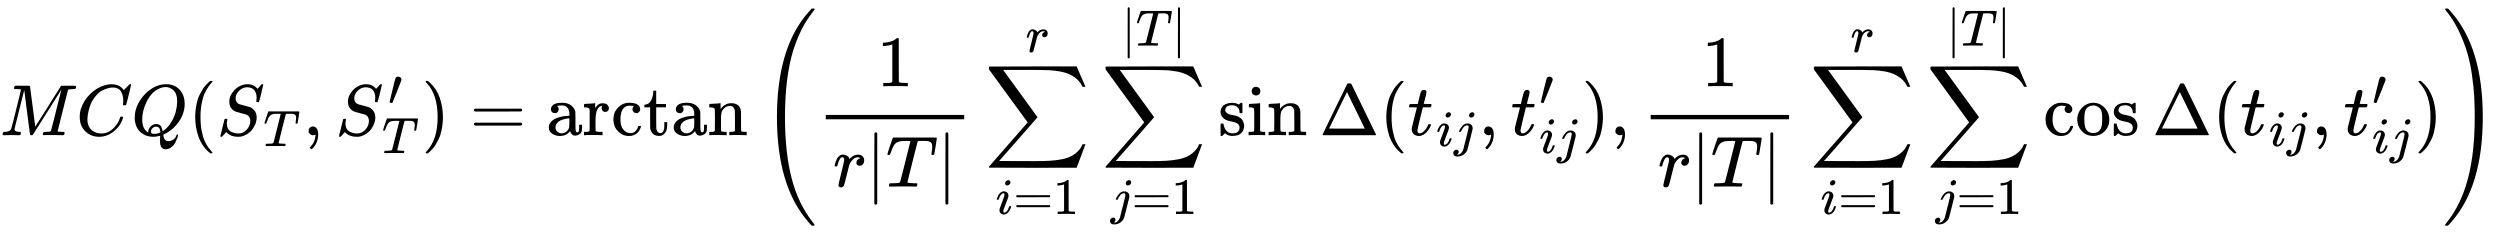 <?xml version="1.0" encoding="UTF-8" standalone="no" ?>
<svg xmlns="http://www.w3.org/2000/svg" width="624.944px" height="57.912px" viewBox="0 -1867.4 34527.9 3199.6" xmlns:xlink="http://www.w3.org/1999/xlink" aria-hidden="true"><defs><path id="MJX-15-TEX-I-1D440" d="M289 629Q289 635 232 637Q208 637 201 638T194 648Q194 649 196 659Q197 662 198 666T199 671T201 676T203 679T207 681T212 683T220 683T232 684Q238 684 262 684T307 683Q386 683 398 683T414 678Q415 674 451 396L487 117L510 154Q534 190 574 254T662 394Q837 673 839 675Q840 676 842 678T846 681L852 683H948Q965 683 988 683T1017 684Q1051 684 1051 673Q1051 668 1048 656T1045 643Q1041 637 1008 637Q968 636 957 634T939 623Q936 618 867 340T797 59Q797 55 798 54T805 50T822 48T855 46H886Q892 37 892 35Q892 19 885 5Q880 0 869 0Q864 0 828 1T736 2Q675 2 644 2T609 1Q592 1 592 11Q592 13 594 25Q598 41 602 43T625 46Q652 46 685 49Q699 52 704 61Q706 65 742 207T813 490T848 631L654 322Q458 10 453 5Q451 4 449 3Q444 0 433 0Q418 0 415 7Q413 11 374 317L335 624L267 354Q200 88 200 79Q206 46 272 46H282Q288 41 289 37T286 19Q282 3 278 1Q274 0 267 0Q265 0 255 0T221 1T157 2Q127 2 95 1T58 0Q43 0 39 2T35 11Q35 13 38 25T43 40Q45 46 65 46Q135 46 154 86Q158 92 223 354T289 629Z"></path><path id="MJX-15-TEX-I-1D436" d="M50 252Q50 367 117 473T286 641T490 704Q580 704 633 653Q642 643 648 636T656 626L657 623Q660 623 684 649Q691 655 699 663T715 679T725 690L740 705H746Q760 705 760 698Q760 694 728 561Q692 422 692 421Q690 416 687 415T669 413H653Q647 419 647 422Q647 423 648 429T650 449T651 481Q651 552 619 605T510 659Q484 659 454 652T382 628T299 572T226 479Q194 422 175 346T156 222Q156 108 232 58Q280 24 350 24Q441 24 512 92T606 240Q610 253 612 255T628 257Q648 257 648 248Q648 243 647 239Q618 132 523 55T319 -22Q206 -22 128 53T50 252Z"></path><path id="MJX-15-TEX-I-1D444" d="M399 -80Q399 -47 400 -30T402 -11V-7L387 -11Q341 -22 303 -22Q208 -22 138 35T51 201Q50 209 50 244Q50 346 98 438T227 601Q351 704 476 704Q514 704 524 703Q621 689 680 617T740 435Q740 255 592 107Q529 47 461 16L444 8V3Q444 2 449 -24T470 -66T516 -82Q551 -82 583 -60T625 -3Q631 11 638 11Q647 11 649 2Q649 -6 639 -34T611 -100T557 -165T481 -194Q399 -194 399 -87V-80ZM636 468Q636 523 621 564T580 625T530 655T477 665Q429 665 379 640Q277 591 215 464T153 216Q153 110 207 59Q231 38 236 38V46Q236 86 269 120T347 155Q372 155 390 144T417 114T429 82T435 55L448 64Q512 108 557 185T619 334T636 468ZM314 18Q362 18 404 39L403 49Q399 104 366 115Q354 117 347 117Q344 117 341 117T337 118Q317 118 296 98T274 52Q274 18 314 18Z"></path><path id="MJX-15-TEX-N-28" d="M94 250Q94 319 104 381T127 488T164 576T202 643T244 695T277 729T302 750H315H319Q333 750 333 741Q333 738 316 720T275 667T226 581T184 443T167 250T184 58T225 -81T274 -167T316 -220T333 -241Q333 -250 318 -250H315H302L274 -226Q180 -141 137 -14T94 250Z"></path><path id="MJX-15-TEX-I-1D446" d="M308 24Q367 24 416 76T466 197Q466 260 414 284Q308 311 278 321T236 341Q176 383 176 462Q176 523 208 573T273 648Q302 673 343 688T407 704H418H425Q521 704 564 640Q565 640 577 653T603 682T623 704Q624 704 627 704T632 705Q645 705 645 698T617 577T585 459T569 456Q549 456 549 465Q549 471 550 475Q550 478 551 494T553 520Q553 554 544 579T526 616T501 641Q465 662 419 662Q362 662 313 616T263 510Q263 480 278 458T319 427Q323 425 389 408T456 390Q490 379 522 342T554 242Q554 216 546 186Q541 164 528 137T492 78T426 18T332 -20Q320 -22 298 -22Q199 -22 144 33L134 44L106 13Q83 -14 78 -18T65 -22Q52 -22 52 -14Q52 -11 110 221Q112 227 130 227H143Q149 221 149 216Q149 214 148 207T144 186T142 153Q144 114 160 87T203 47T255 29T308 24Z"></path><path id="MJX-15-TEX-I-1D447" d="M40 437Q21 437 21 445Q21 450 37 501T71 602L88 651Q93 669 101 677H569H659Q691 677 697 676T704 667Q704 661 687 553T668 444Q668 437 649 437Q640 437 637 437T631 442L629 445Q629 451 635 490T641 551Q641 586 628 604T573 629Q568 630 515 631Q469 631 457 630T439 622Q438 621 368 343T298 60Q298 48 386 46Q418 46 427 45T436 36Q436 31 433 22Q429 4 424 1L422 0Q419 0 415 0Q410 0 363 1T228 2Q99 2 64 0H49Q43 6 43 9T45 27Q49 40 55 46H83H94Q174 46 189 55Q190 56 191 56Q196 59 201 76T241 233Q258 301 269 344Q339 619 339 625Q339 630 310 630H279Q212 630 191 624Q146 614 121 583T67 467Q60 445 57 441T43 437H40Z"></path><path id="MJX-15-TEX-N-2C" d="M78 35T78 60T94 103T137 121Q165 121 187 96T210 8Q210 -27 201 -60T180 -117T154 -158T130 -185T117 -194Q113 -194 104 -185T95 -172Q95 -168 106 -156T131 -126T157 -76T173 -3V9L172 8Q170 7 167 6T161 3T152 1T140 0Q113 0 96 17Z"></path><path id="MJX-15-TEX-V-2032" d="M79 43Q73 43 52 49T30 61Q30 68 85 293T146 528Q161 560 198 560Q218 560 240 545T262 501Q262 496 260 486Q259 479 173 263T84 45T79 43Z"></path><path id="MJX-15-TEX-N-29" d="M60 749L64 750Q69 750 74 750H86L114 726Q208 641 251 514T294 250Q294 182 284 119T261 12T224 -76T186 -143T145 -194T113 -227T90 -246Q87 -249 86 -250H74Q66 -250 63 -250T58 -247T55 -238Q56 -237 66 -225Q221 -64 221 250T66 725Q56 737 55 738Q55 746 60 749Z"></path><path id="MJX-15-TEX-N-3D" d="M56 347Q56 360 70 367H707Q722 359 722 347Q722 336 708 328L390 327H72Q56 332 56 347ZM56 153Q56 168 72 173H708Q722 163 722 153Q722 140 707 133H70Q56 140 56 153Z"></path><path id="MJX-15-TEX-N-61" d="M137 305T115 305T78 320T63 359Q63 394 97 421T218 448Q291 448 336 416T396 340Q401 326 401 309T402 194V124Q402 76 407 58T428 40Q443 40 448 56T453 109V145H493V106Q492 66 490 59Q481 29 455 12T400 -6T353 12T329 54V58L327 55Q325 52 322 49T314 40T302 29T287 17T269 6T247 -2T221 -8T190 -11Q130 -11 82 20T34 107Q34 128 41 147T68 188T116 225T194 253T304 268H318V290Q318 324 312 340Q290 411 215 411Q197 411 181 410T156 406T148 403Q170 388 170 359Q170 334 154 320ZM126 106Q126 75 150 51T209 26Q247 26 276 49T315 109Q317 116 318 175Q318 233 317 233Q309 233 296 232T251 223T193 203T147 166T126 106Z"></path><path id="MJX-15-TEX-N-72" d="M36 46H50Q89 46 97 60V68Q97 77 97 91T98 122T98 161T98 203Q98 234 98 269T98 328L97 351Q94 370 83 376T38 385H20V408Q20 431 22 431L32 432Q42 433 60 434T96 436Q112 437 131 438T160 441T171 442H174V373Q213 441 271 441H277Q322 441 343 419T364 373Q364 352 351 337T313 322Q288 322 276 338T263 372Q263 381 265 388T270 400T273 405Q271 407 250 401Q234 393 226 386Q179 341 179 207V154Q179 141 179 127T179 101T180 81T180 66V61Q181 59 183 57T188 54T193 51T200 49T207 48T216 47T225 47T235 46T245 46H276V0H267Q249 3 140 3Q37 3 28 0H20V46H36Z"></path><path id="MJX-15-TEX-N-63" d="M370 305T349 305T313 320T297 358Q297 381 312 396Q317 401 317 402T307 404Q281 408 258 408Q209 408 178 376Q131 329 131 219Q131 137 162 90Q203 29 272 29Q313 29 338 55T374 117Q376 125 379 127T395 129H409Q415 123 415 120Q415 116 411 104T395 71T366 33T318 2T249 -11Q163 -11 99 53T34 214Q34 318 99 383T250 448T370 421T404 357Q404 334 387 320Z"></path><path id="MJX-15-TEX-N-74" d="M27 422Q80 426 109 478T141 600V615H181V431H316V385H181V241Q182 116 182 100T189 68Q203 29 238 29Q282 29 292 100Q293 108 293 146V181H333V146V134Q333 57 291 17Q264 -10 221 -10Q187 -10 162 2T124 33T105 68T98 100Q97 107 97 248V385H18V422H27Z"></path><path id="MJX-15-TEX-N-6E" d="M41 46H55Q94 46 102 60V68Q102 77 102 91T102 122T103 161T103 203Q103 234 103 269T102 328V351Q99 370 88 376T43 385H25V408Q25 431 27 431L37 432Q47 433 65 434T102 436Q119 437 138 438T167 441T178 442H181V402Q181 364 182 364T187 369T199 384T218 402T247 421T285 437Q305 442 336 442Q450 438 463 329Q464 322 464 190V104Q464 66 466 59T477 49Q498 46 526 46H542V0H534L510 1Q487 2 460 2T422 3Q319 3 310 0H302V46H318Q379 46 379 62Q380 64 380 200Q379 335 378 343Q372 371 358 385T334 402T308 404Q263 404 229 370Q202 343 195 315T187 232V168V108Q187 78 188 68T191 55T200 49Q221 46 249 46H265V0H257L234 1Q210 2 183 2T145 3Q42 3 33 0H25V46H41Z"></path><path id="MJX-15-TEX-N-2061" d=""></path><path id="MJX-15-TEX-S4-28" d="M758 -1237T758 -1240T752 -1249H736Q718 -1249 717 -1248Q711 -1245 672 -1199Q237 -706 237 251T672 1700Q697 1730 716 1749Q718 1750 735 1750H752Q758 1744 758 1741Q758 1737 740 1713T689 1644T619 1537T540 1380T463 1176Q348 802 348 251Q348 -242 441 -599T744 -1218Q758 -1237 758 -1240Z"></path><path id="MJX-15-TEX-N-31" d="M213 578L200 573Q186 568 160 563T102 556H83V602H102Q149 604 189 617T245 641T273 663Q275 666 285 666Q294 666 302 660V361L303 61Q310 54 315 52T339 48T401 46H427V0H416Q395 3 257 3Q121 3 100 0H88V46H114Q136 46 152 46T177 47T193 50T201 52T207 57T213 61V578Z"></path><path id="MJX-15-TEX-I-1D45F" d="M21 287Q22 290 23 295T28 317T38 348T53 381T73 411T99 433T132 442Q161 442 183 430T214 408T225 388Q227 382 228 382T236 389Q284 441 347 441H350Q398 441 422 400Q430 381 430 363Q430 333 417 315T391 292T366 288Q346 288 334 299T322 328Q322 376 378 392Q356 405 342 405Q286 405 239 331Q229 315 224 298T190 165Q156 25 151 16Q138 -11 108 -11Q95 -11 87 -5T76 7T74 17Q74 30 114 189T154 366Q154 405 128 405Q107 405 92 377T68 316T57 280Q55 278 41 278H27Q21 284 21 287Z"></path><path id="MJX-15-TEX-N-7C" d="M139 -249H137Q125 -249 119 -235V251L120 737Q130 750 139 750Q152 750 159 735V-235Q151 -249 141 -249H139Z"></path><path id="MJX-15-TEX-LO-2211" d="M60 948Q63 950 665 950H1267L1325 815Q1384 677 1388 669H1348L1341 683Q1320 724 1285 761Q1235 809 1174 838T1033 881T882 898T699 902H574H543H251L259 891Q722 258 724 252Q725 250 724 246Q721 243 460 -56L196 -356Q196 -357 407 -357Q459 -357 548 -357T676 -358Q812 -358 896 -353T1063 -332T1204 -283T1307 -196Q1328 -170 1348 -124H1388Q1388 -125 1381 -145T1356 -210T1325 -294L1267 -449L666 -450Q64 -450 61 -448Q55 -446 55 -439Q55 -437 57 -433L590 177Q590 178 557 222T452 366T322 544L56 909L55 924Q55 945 60 948Z"></path><path id="MJX-15-TEX-I-1D456" d="M184 600Q184 624 203 642T247 661Q265 661 277 649T290 619Q290 596 270 577T226 557Q211 557 198 567T184 600ZM21 287Q21 295 30 318T54 369T98 420T158 442Q197 442 223 419T250 357Q250 340 236 301T196 196T154 83Q149 61 149 51Q149 26 166 26Q175 26 185 29T208 43T235 78T260 137Q263 149 265 151T282 153Q302 153 302 143Q302 135 293 112T268 61T223 11T161 -11Q129 -11 102 10T74 74Q74 91 79 106T122 220Q160 321 166 341T173 380Q173 404 156 404H154Q124 404 99 371T61 287Q60 286 59 284T58 281T56 279T53 278T49 278T41 278H27Q21 284 21 287Z"></path><path id="MJX-15-TEX-I-1D457" d="M297 596Q297 627 318 644T361 661Q378 661 389 651T403 623Q403 595 384 576T340 557Q322 557 310 567T297 596ZM288 376Q288 405 262 405Q240 405 220 393T185 362T161 325T144 293L137 279Q135 278 121 278H107Q101 284 101 286T105 299Q126 348 164 391T252 441Q253 441 260 441T272 442Q296 441 316 432Q341 418 354 401T367 348V332L318 133Q267 -67 264 -75Q246 -125 194 -164T75 -204Q25 -204 7 -183T-12 -137Q-12 -110 7 -91T53 -71Q70 -71 82 -81T95 -112Q95 -148 63 -167Q69 -168 77 -168Q111 -168 139 -140T182 -74L193 -32Q204 11 219 72T251 197T278 308T289 365Q289 372 288 376Z"></path><path id="MJX-15-TEX-N-73" d="M295 316Q295 356 268 385T190 414Q154 414 128 401Q98 382 98 349Q97 344 98 336T114 312T157 287Q175 282 201 278T245 269T277 256Q294 248 310 236T342 195T359 133Q359 71 321 31T198 -10H190Q138 -10 94 26L86 19L77 10Q71 4 65 -1L54 -11H46H42Q39 -11 33 -5V74V132Q33 153 35 157T45 162H54Q66 162 70 158T75 146T82 119T101 77Q136 26 198 26Q295 26 295 104Q295 133 277 151Q257 175 194 187T111 210Q75 227 54 256T33 318Q33 357 50 384T93 424T143 442T187 447H198Q238 447 268 432L283 424L292 431Q302 440 314 448H322H326Q329 448 335 442V310L329 304H301Q295 310 295 316Z"></path><path id="MJX-15-TEX-N-69" d="M69 609Q69 637 87 653T131 669Q154 667 171 652T188 609Q188 579 171 564T129 549Q104 549 87 564T69 609ZM247 0Q232 3 143 3Q132 3 106 3T56 1L34 0H26V46H42Q70 46 91 49Q100 53 102 60T104 102V205V293Q104 345 102 359T88 378Q74 385 41 385H30V408Q30 431 32 431L42 432Q52 433 70 434T106 436Q123 437 142 438T171 441T182 442H185V62Q190 52 197 50T232 46H255V0H247Z"></path><path id="MJX-15-TEX-N-394" d="M51 0Q46 4 46 7Q46 9 215 357T388 709Q391 716 416 716Q439 716 444 709Q447 705 616 357T786 7Q786 4 781 0H51ZM507 344L384 596L137 92L383 91H630Q630 93 507 344Z"></path><path id="MJX-15-TEX-I-1D461" d="M26 385Q19 392 19 395Q19 399 22 411T27 425Q29 430 36 430T87 431H140L159 511Q162 522 166 540T173 566T179 586T187 603T197 615T211 624T229 626Q247 625 254 615T261 596Q261 589 252 549T232 470L222 433Q222 431 272 431H323Q330 424 330 420Q330 398 317 385H210L174 240Q135 80 135 68Q135 26 162 26Q197 26 230 60T283 144Q285 150 288 151T303 153H307Q322 153 322 145Q322 142 319 133Q314 117 301 95T267 48T216 6T155 -11Q125 -11 98 4T59 56Q57 64 57 83V101L92 241Q127 382 128 383Q128 385 77 385H26Z"></path><path id="MJX-15-TEX-N-6F" d="M28 214Q28 309 93 378T250 448Q340 448 405 380T471 215Q471 120 407 55T250 -10Q153 -10 91 57T28 214ZM250 30Q372 30 372 193V225V250Q372 272 371 288T364 326T348 362T317 390T268 410Q263 411 252 411Q222 411 195 399Q152 377 139 338T126 246V226Q126 130 145 91Q177 30 250 30Z"></path><path id="MJX-15-TEX-S4-29" d="M33 1741Q33 1750 51 1750H60H65Q73 1750 81 1743T119 1700Q554 1207 554 251Q554 -707 119 -1199Q76 -1250 66 -1250Q65 -1250 62 -1250T56 -1249Q55 -1249 53 -1249T49 -1250Q33 -1250 33 -1239Q33 -1236 50 -1214T98 -1150T163 -1052T238 -910T311 -727Q443 -335 443 251Q443 402 436 532T405 831T339 1142T224 1438T50 1716Q33 1737 33 1741Z"></path></defs><g stroke="#000000" fill="#000000" stroke-width="0" transform="scale(1,-1)"><g data-mml-node="math"><g data-mml-node="mi"><use data-c="1D440" xlink:href="#MJX-15-TEX-I-1D440"></use></g><g data-mml-node="mi" transform="translate(1051,0)"><use data-c="1D436" xlink:href="#MJX-15-TEX-I-1D436"></use></g><g data-mml-node="mi" transform="translate(1811,0)"><use data-c="1D444" xlink:href="#MJX-15-TEX-I-1D444"></use></g><g data-mml-node="mo" transform="translate(2602,0)"><use data-c="28" xlink:href="#MJX-15-TEX-N-28"></use></g><g data-mml-node="msub" transform="translate(2991,0)"><g data-mml-node="mi"><use data-c="1D446" xlink:href="#MJX-15-TEX-I-1D446"></use></g><g data-mml-node="mi" transform="translate(646,-150) scale(0.707)"><use data-c="1D447" xlink:href="#MJX-15-TEX-I-1D447"></use></g></g><g data-mml-node="mo" transform="translate(4184.8,0)"><use data-c="2C" xlink:href="#MJX-15-TEX-N-2C"></use></g><g data-mml-node="msubsup" transform="translate(4629.5,0)"><g data-mml-node="mi"><use data-c="1D446" xlink:href="#MJX-15-TEX-I-1D446"></use></g><g data-mml-node="mo" transform="translate(729.6,413) scale(0.707)"><use data-c="2032" xlink:href="#MJX-15-TEX-V-2032"></use></g><g data-mml-node="mi" transform="translate(646,-247) scale(0.707)"><use data-c="1D447" xlink:href="#MJX-15-TEX-I-1D447"></use></g></g><g data-mml-node="mo" transform="translate(5823.3,0)"><use data-c="29" xlink:href="#MJX-15-TEX-N-29"></use></g><g data-mml-node="mo" transform="translate(6490.1,0)"><use data-c="3D" xlink:href="#MJX-15-TEX-N-3D"></use></g><g data-mml-node="mi" transform="translate(7545.8,0)"><use data-c="61" xlink:href="#MJX-15-TEX-N-61"></use><use data-c="72" xlink:href="#MJX-15-TEX-N-72" transform="translate(500,0)"></use><use data-c="63" xlink:href="#MJX-15-TEX-N-63" transform="translate(892,0)"></use><use data-c="74" xlink:href="#MJX-15-TEX-N-74" transform="translate(1336,0)"></use><use data-c="61" xlink:href="#MJX-15-TEX-N-61" transform="translate(1725,0)"></use><use data-c="6E" xlink:href="#MJX-15-TEX-N-6E" transform="translate(2225,0)"></use></g><g data-mml-node="mo" transform="translate(10326.8,0)"><use data-c="2061" xlink:href="#MJX-15-TEX-N-2061"></use></g><g data-mml-node="mrow" transform="translate(10493.5,0)"><g data-mml-node="mo" transform="translate(0 -0.5)"><use data-c="28" xlink:href="#MJX-15-TEX-S4-28"></use></g><g data-mml-node="mfrac" transform="translate(792,0)"><g data-mml-node="mn" transform="translate(825.5,676)"><use data-c="31" xlink:href="#MJX-15-TEX-N-31"></use></g><g data-mml-node="mrow" transform="translate(220,-709.5)"><g data-mml-node="mi"><use data-c="1D45F" xlink:href="#MJX-15-TEX-I-1D45F"></use></g><g data-mml-node="TeXAtom" data-mjx-texclass="ORD" transform="translate(451,0)"><g data-mml-node="mo" transform="translate(0 -0.5)"><use data-c="7C" xlink:href="#MJX-15-TEX-N-7C"></use></g></g><g data-mml-node="mi" transform="translate(729,0)"><use data-c="1D447" xlink:href="#MJX-15-TEX-I-1D447"></use></g><g data-mml-node="mo" transform="translate(1433,0) translate(0 -0.5)"><use data-c="7C" xlink:href="#MJX-15-TEX-N-7C"></use></g></g><rect width="1911" height="60" x="120" y="220"></rect></g><g data-mml-node="munderover" transform="translate(3109.7,0)"><g data-mml-node="mo"><use data-c="2211" xlink:href="#MJX-15-TEX-LO-2211"></use></g><g data-mml-node="TeXAtom" transform="translate(148.2,-1087.9) scale(0.707)" data-mjx-texclass="ORD"><g data-mml-node="mi"><use data-c="1D456" xlink:href="#MJX-15-TEX-I-1D456"></use></g><g data-mml-node="mo" transform="translate(345,0)"><use data-c="3D" xlink:href="#MJX-15-TEX-N-3D"></use></g><g data-mml-node="mn" transform="translate(1123,0)"><use data-c="31" xlink:href="#MJX-15-TEX-N-31"></use></g></g><g data-mml-node="TeXAtom" transform="translate(562.5,1150) scale(0.707)" data-mjx-texclass="ORD"><g data-mml-node="mi"><use data-c="1D45F" xlink:href="#MJX-15-TEX-I-1D45F"></use></g></g></g><g data-mml-node="munderover" transform="translate(4720.3,0)"><g data-mml-node="mo"><use data-c="2211" xlink:href="#MJX-15-TEX-LO-2211"></use></g><g data-mml-node="TeXAtom" transform="translate(124.5,-1087.9) scale(0.707)" data-mjx-texclass="ORD"><g data-mml-node="mi"><use data-c="1D457" xlink:href="#MJX-15-TEX-I-1D457"></use></g><g data-mml-node="mo" transform="translate(412,0)"><use data-c="3D" xlink:href="#MJX-15-TEX-N-3D"></use></g><g data-mml-node="mn" transform="translate(1190,0)"><use data-c="31" xlink:href="#MJX-15-TEX-N-31"></use></g></g><g data-mml-node="TeXAtom" transform="translate(276.5,1237.4) scale(0.707)" data-mjx-texclass="ORD"><g data-mml-node="mo" transform="translate(0 -0.5)"><use data-c="7C" xlink:href="#MJX-15-TEX-N-7C"></use></g><g data-mml-node="mi" transform="translate(278,0)"><use data-c="1D447" xlink:href="#MJX-15-TEX-I-1D447"></use></g><g data-mml-node="mo" transform="translate(982,0) translate(0 -0.5)"><use data-c="7C" xlink:href="#MJX-15-TEX-N-7C"></use></g></g></g><g data-mml-node="mi" transform="translate(6331,0)"><use data-c="73" xlink:href="#MJX-15-TEX-N-73"></use><use data-c="69" xlink:href="#MJX-15-TEX-N-69" transform="translate(394,0)"></use><use data-c="6E" xlink:href="#MJX-15-TEX-N-6E" transform="translate(672,0)"></use></g><g data-mml-node="mo" transform="translate(7559,0)"><use data-c="2061" xlink:href="#MJX-15-TEX-N-2061"></use></g><g data-mml-node="mi" transform="translate(7725.7,0)"><use data-c="394" xlink:href="#MJX-15-TEX-N-394"></use></g><g data-mml-node="mo" transform="translate(8558.7,0)"><use data-c="28" xlink:href="#MJX-15-TEX-N-28"></use></g><g data-mml-node="msub" transform="translate(8947.7,0)"><g data-mml-node="mi"><use data-c="1D461" xlink:href="#MJX-15-TEX-I-1D461"></use></g><g data-mml-node="TeXAtom" transform="translate(394,-150) scale(0.707)" data-mjx-texclass="ORD"><g data-mml-node="mi"><use data-c="1D456" xlink:href="#MJX-15-TEX-I-1D456"></use></g><g data-mml-node="mi" transform="translate(345,0)"><use data-c="1D457" xlink:href="#MJX-15-TEX-I-1D457"></use></g></g></g><g data-mml-node="mo" transform="translate(9926.9,0)"><use data-c="2C" xlink:href="#MJX-15-TEX-N-2C"></use></g><g data-mml-node="msubsup" transform="translate(10371.6,0)"><g data-mml-node="mi"><use data-c="1D461" xlink:href="#MJX-15-TEX-I-1D461"></use></g><g data-mml-node="mo" transform="translate(394,413) scale(0.707)"><use data-c="2032" xlink:href="#MJX-15-TEX-V-2032"></use></g><g data-mml-node="TeXAtom" transform="translate(394,-247) scale(0.707)" data-mjx-texclass="ORD"><g data-mml-node="mi"><use data-c="1D456" xlink:href="#MJX-15-TEX-I-1D456"></use></g><g data-mml-node="mi" transform="translate(345,0)"><use data-c="1D457" xlink:href="#MJX-15-TEX-I-1D457"></use></g></g></g><g data-mml-node="mo" transform="translate(11350.9,0)"><use data-c="29" xlink:href="#MJX-15-TEX-N-29"></use></g><g data-mml-node="mo" transform="translate(11739.9,0)"><use data-c="2C" xlink:href="#MJX-15-TEX-N-2C"></use></g><g data-mml-node="mfrac" transform="translate(12184.6,0)"><g data-mml-node="mn" transform="translate(825.5,676)"><use data-c="31" xlink:href="#MJX-15-TEX-N-31"></use></g><g data-mml-node="mrow" transform="translate(220,-709.5)"><g data-mml-node="mi"><use data-c="1D45F" xlink:href="#MJX-15-TEX-I-1D45F"></use></g><g data-mml-node="TeXAtom" data-mjx-texclass="ORD" transform="translate(451,0)"><g data-mml-node="mo" transform="translate(0 -0.5)"><use data-c="7C" xlink:href="#MJX-15-TEX-N-7C"></use></g></g><g data-mml-node="mi" transform="translate(729,0)"><use data-c="1D447" xlink:href="#MJX-15-TEX-I-1D447"></use></g><g data-mml-node="mo" transform="translate(1433,0) translate(0 -0.5)"><use data-c="7C" xlink:href="#MJX-15-TEX-N-7C"></use></g></g><rect width="1911" height="60" x="120" y="220"></rect></g><g data-mml-node="munderover" transform="translate(14502.2,0)"><g data-mml-node="mo"><use data-c="2211" xlink:href="#MJX-15-TEX-LO-2211"></use></g><g data-mml-node="TeXAtom" transform="translate(148.2,-1087.9) scale(0.707)" data-mjx-texclass="ORD"><g data-mml-node="mi"><use data-c="1D456" xlink:href="#MJX-15-TEX-I-1D456"></use></g><g data-mml-node="mo" transform="translate(345,0)"><use data-c="3D" xlink:href="#MJX-15-TEX-N-3D"></use></g><g data-mml-node="mn" transform="translate(1123,0)"><use data-c="31" xlink:href="#MJX-15-TEX-N-31"></use></g></g><g data-mml-node="TeXAtom" transform="translate(562.5,1150) scale(0.707)" data-mjx-texclass="ORD"><g data-mml-node="mi"><use data-c="1D45F" xlink:href="#MJX-15-TEX-I-1D45F"></use></g></g></g><g data-mml-node="munderover" transform="translate(16112.9,0)"><g data-mml-node="mo"><use data-c="2211" xlink:href="#MJX-15-TEX-LO-2211"></use></g><g data-mml-node="TeXAtom" transform="translate(124.5,-1087.9) scale(0.707)" data-mjx-texclass="ORD"><g data-mml-node="mi"><use data-c="1D457" xlink:href="#MJX-15-TEX-I-1D457"></use></g><g data-mml-node="mo" transform="translate(412,0)"><use data-c="3D" xlink:href="#MJX-15-TEX-N-3D"></use></g><g data-mml-node="mn" transform="translate(1190,0)"><use data-c="31" xlink:href="#MJX-15-TEX-N-31"></use></g></g><g data-mml-node="TeXAtom" transform="translate(276.5,1237.4) scale(0.707)" data-mjx-texclass="ORD"><g data-mml-node="mo" transform="translate(0 -0.5)"><use data-c="7C" xlink:href="#MJX-15-TEX-N-7C"></use></g><g data-mml-node="mi" transform="translate(278,0)"><use data-c="1D447" xlink:href="#MJX-15-TEX-I-1D447"></use></g><g data-mml-node="mo" transform="translate(982,0) translate(0 -0.5)"><use data-c="7C" xlink:href="#MJX-15-TEX-N-7C"></use></g></g></g><g data-mml-node="mi" transform="translate(17723.6,0)"><use data-c="63" xlink:href="#MJX-15-TEX-N-63"></use><use data-c="6F" xlink:href="#MJX-15-TEX-N-6F" transform="translate(444,0)"></use><use data-c="73" xlink:href="#MJX-15-TEX-N-73" transform="translate(944,0)"></use></g><g data-mml-node="mo" transform="translate(19061.6,0)"><use data-c="2061" xlink:href="#MJX-15-TEX-N-2061"></use></g><g data-mml-node="mi" transform="translate(19228.2,0)"><use data-c="394" xlink:href="#MJX-15-TEX-N-394"></use></g><g data-mml-node="mo" transform="translate(20061.2,0)"><use data-c="28" xlink:href="#MJX-15-TEX-N-28"></use></g><g data-mml-node="msub" transform="translate(20450.2,0)"><g data-mml-node="mi"><use data-c="1D461" xlink:href="#MJX-15-TEX-I-1D461"></use></g><g data-mml-node="TeXAtom" transform="translate(394,-150) scale(0.707)" data-mjx-texclass="ORD"><g data-mml-node="mi"><use data-c="1D456" xlink:href="#MJX-15-TEX-I-1D456"></use></g><g data-mml-node="mi" transform="translate(345,0)"><use data-c="1D457" xlink:href="#MJX-15-TEX-I-1D457"></use></g></g></g><g data-mml-node="mo" transform="translate(21429.5,0)"><use data-c="2C" xlink:href="#MJX-15-TEX-N-2C"></use></g><g data-mml-node="msubsup" transform="translate(21874.2,0)"><g data-mml-node="mi"><use data-c="1D461" xlink:href="#MJX-15-TEX-I-1D461"></use></g><g data-mml-node="mo" transform="translate(394,413) scale(0.707)"><use data-c="2032" xlink:href="#MJX-15-TEX-V-2032"></use></g><g data-mml-node="TeXAtom" transform="translate(394,-247) scale(0.707)" data-mjx-texclass="ORD"><g data-mml-node="mi"><use data-c="1D456" xlink:href="#MJX-15-TEX-I-1D456"></use></g><g data-mml-node="mi" transform="translate(345,0)"><use data-c="1D457" xlink:href="#MJX-15-TEX-I-1D457"></use></g></g></g><g data-mml-node="mo" transform="translate(22853.5,0)"><use data-c="29" xlink:href="#MJX-15-TEX-N-29"></use></g><g data-mml-node="mo" transform="translate(23242.5,0) translate(0 -0.5)"><use data-c="29" xlink:href="#MJX-15-TEX-S4-29"></use></g></g></g></g></svg>